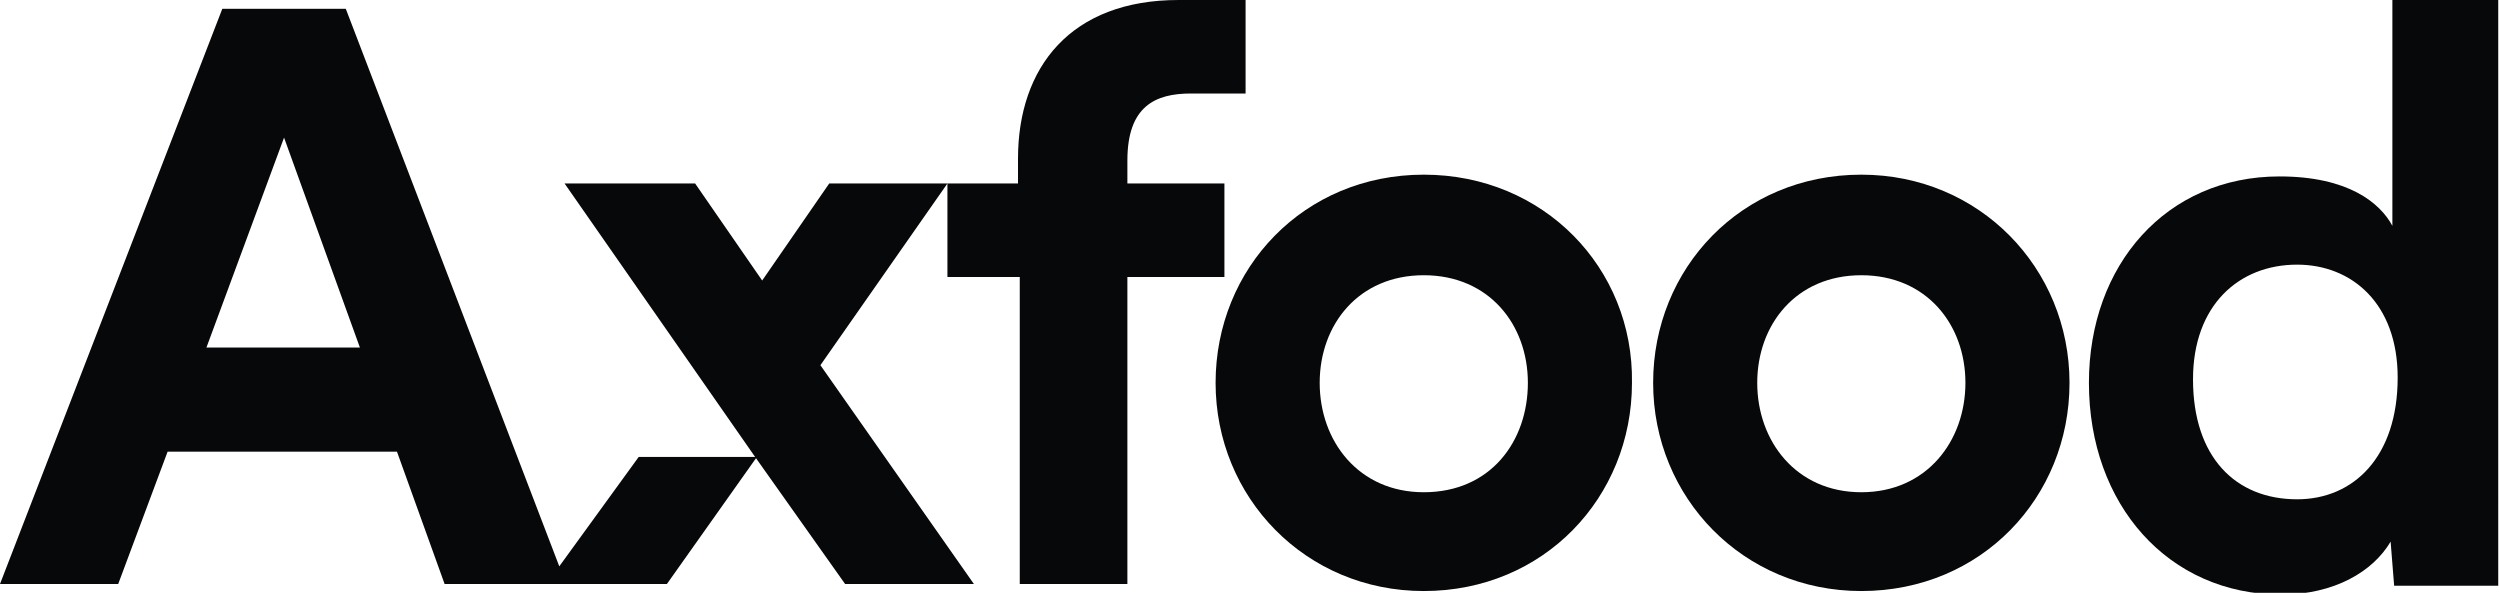 <?xml version="1.0" encoding="utf-8"?>
<!-- Generator: Adobe Illustrator 25.4.1, SVG Export Plug-In . SVG Version: 6.00 Build 0)  -->
<svg version="1.1" id="Lager_1" xmlns="http://www.w3.org/2000/svg" xmlns:xlink="http://www.w3.org/1999/xlink" x="0px" y="0px"
	 width="141.7px" height="33.6px" viewBox="0 0 141.7 33.6" style="enable-background:new 0 0 141.7 33.6;" xml:space="preserve">
<style type="text/css">
	.st0{fill:#070809;}
</style>
<g>
	<path class="st0" d="M69.4,10.4h-5.5V9.1c0-3.1,1.6-3.8,3.6-3.8h3.1V0h-3.8c-6.1,0-9.1,3.8-9.1,9v1.4h-4.1H47l-3.8,5.5l-3.8-5.5H32
		l10.8,15.5l5.1,7.2h7.3l-8.7-12.4l7.2-10.3v5.3h4.1v17.4h6.1V15.7h5.5V10.4z"/>
	<path class="st0" d="M31.7,32.1L19.6,0.5h-7L0,33.1h6.7l2.8-7.5h13l2.7,7.5h5.9h1h5.7l5.1-7.2h-6.7L31.7,32.1z M11.7,19.7l4.4-11.9
		l4.3,11.9H11.7z"/>
	<path class="st0" d="M80.7,9.9c-6.8,0-11.8,5.3-11.8,11.8c0,6.5,5.1,11.8,11.8,11.8c6.8,0,11.8-5.3,11.8-11.8
		C92.6,15.2,87.5,9.9,80.7,9.9 M80.7,27.9c-3.7,0-5.9-2.9-5.9-6.2c0-3.3,2.2-6.1,5.9-6.1c3.7,0,5.9,2.8,5.9,6.1
		C86.6,25,84.5,27.9,80.7,27.9"/>
	<path class="st0" d="M105.5,9.9c-6.8,0-11.8,5.3-11.8,11.8c0,6.5,5.1,11.8,11.8,11.8c6.8,0,11.8-5.3,11.8-11.8
		C117.3,15.2,112.2,9.9,105.5,9.9 M105.5,27.9c-3.7,0-5.9-2.9-5.9-6.2c0-3.3,2.2-6.1,5.9-6.1c3.7,0,5.9,2.8,5.9,6.1
		C111.4,25,109.2,27.9,105.5,27.9"/>
	<path class="st0" d="M135.6,0v12.8c-0.7-1.3-2.5-2.8-6.4-2.8c-6.4,0-10.8,5-10.8,11.7c0,6.9,4.5,12,10.9,12c3,0,5.2-1.3,6.2-3
		l0.2,2.5h5.9V0H135.6z M130.2,28.3c-3.5,0-5.9-2.4-5.9-6.8c0-4.2,2.6-6.5,5.9-6.5c3.1,0,5.7,2.2,5.7,6.4
		C135.9,25.9,133.4,28.3,130.2,28.3"/>
</g>
</svg>
